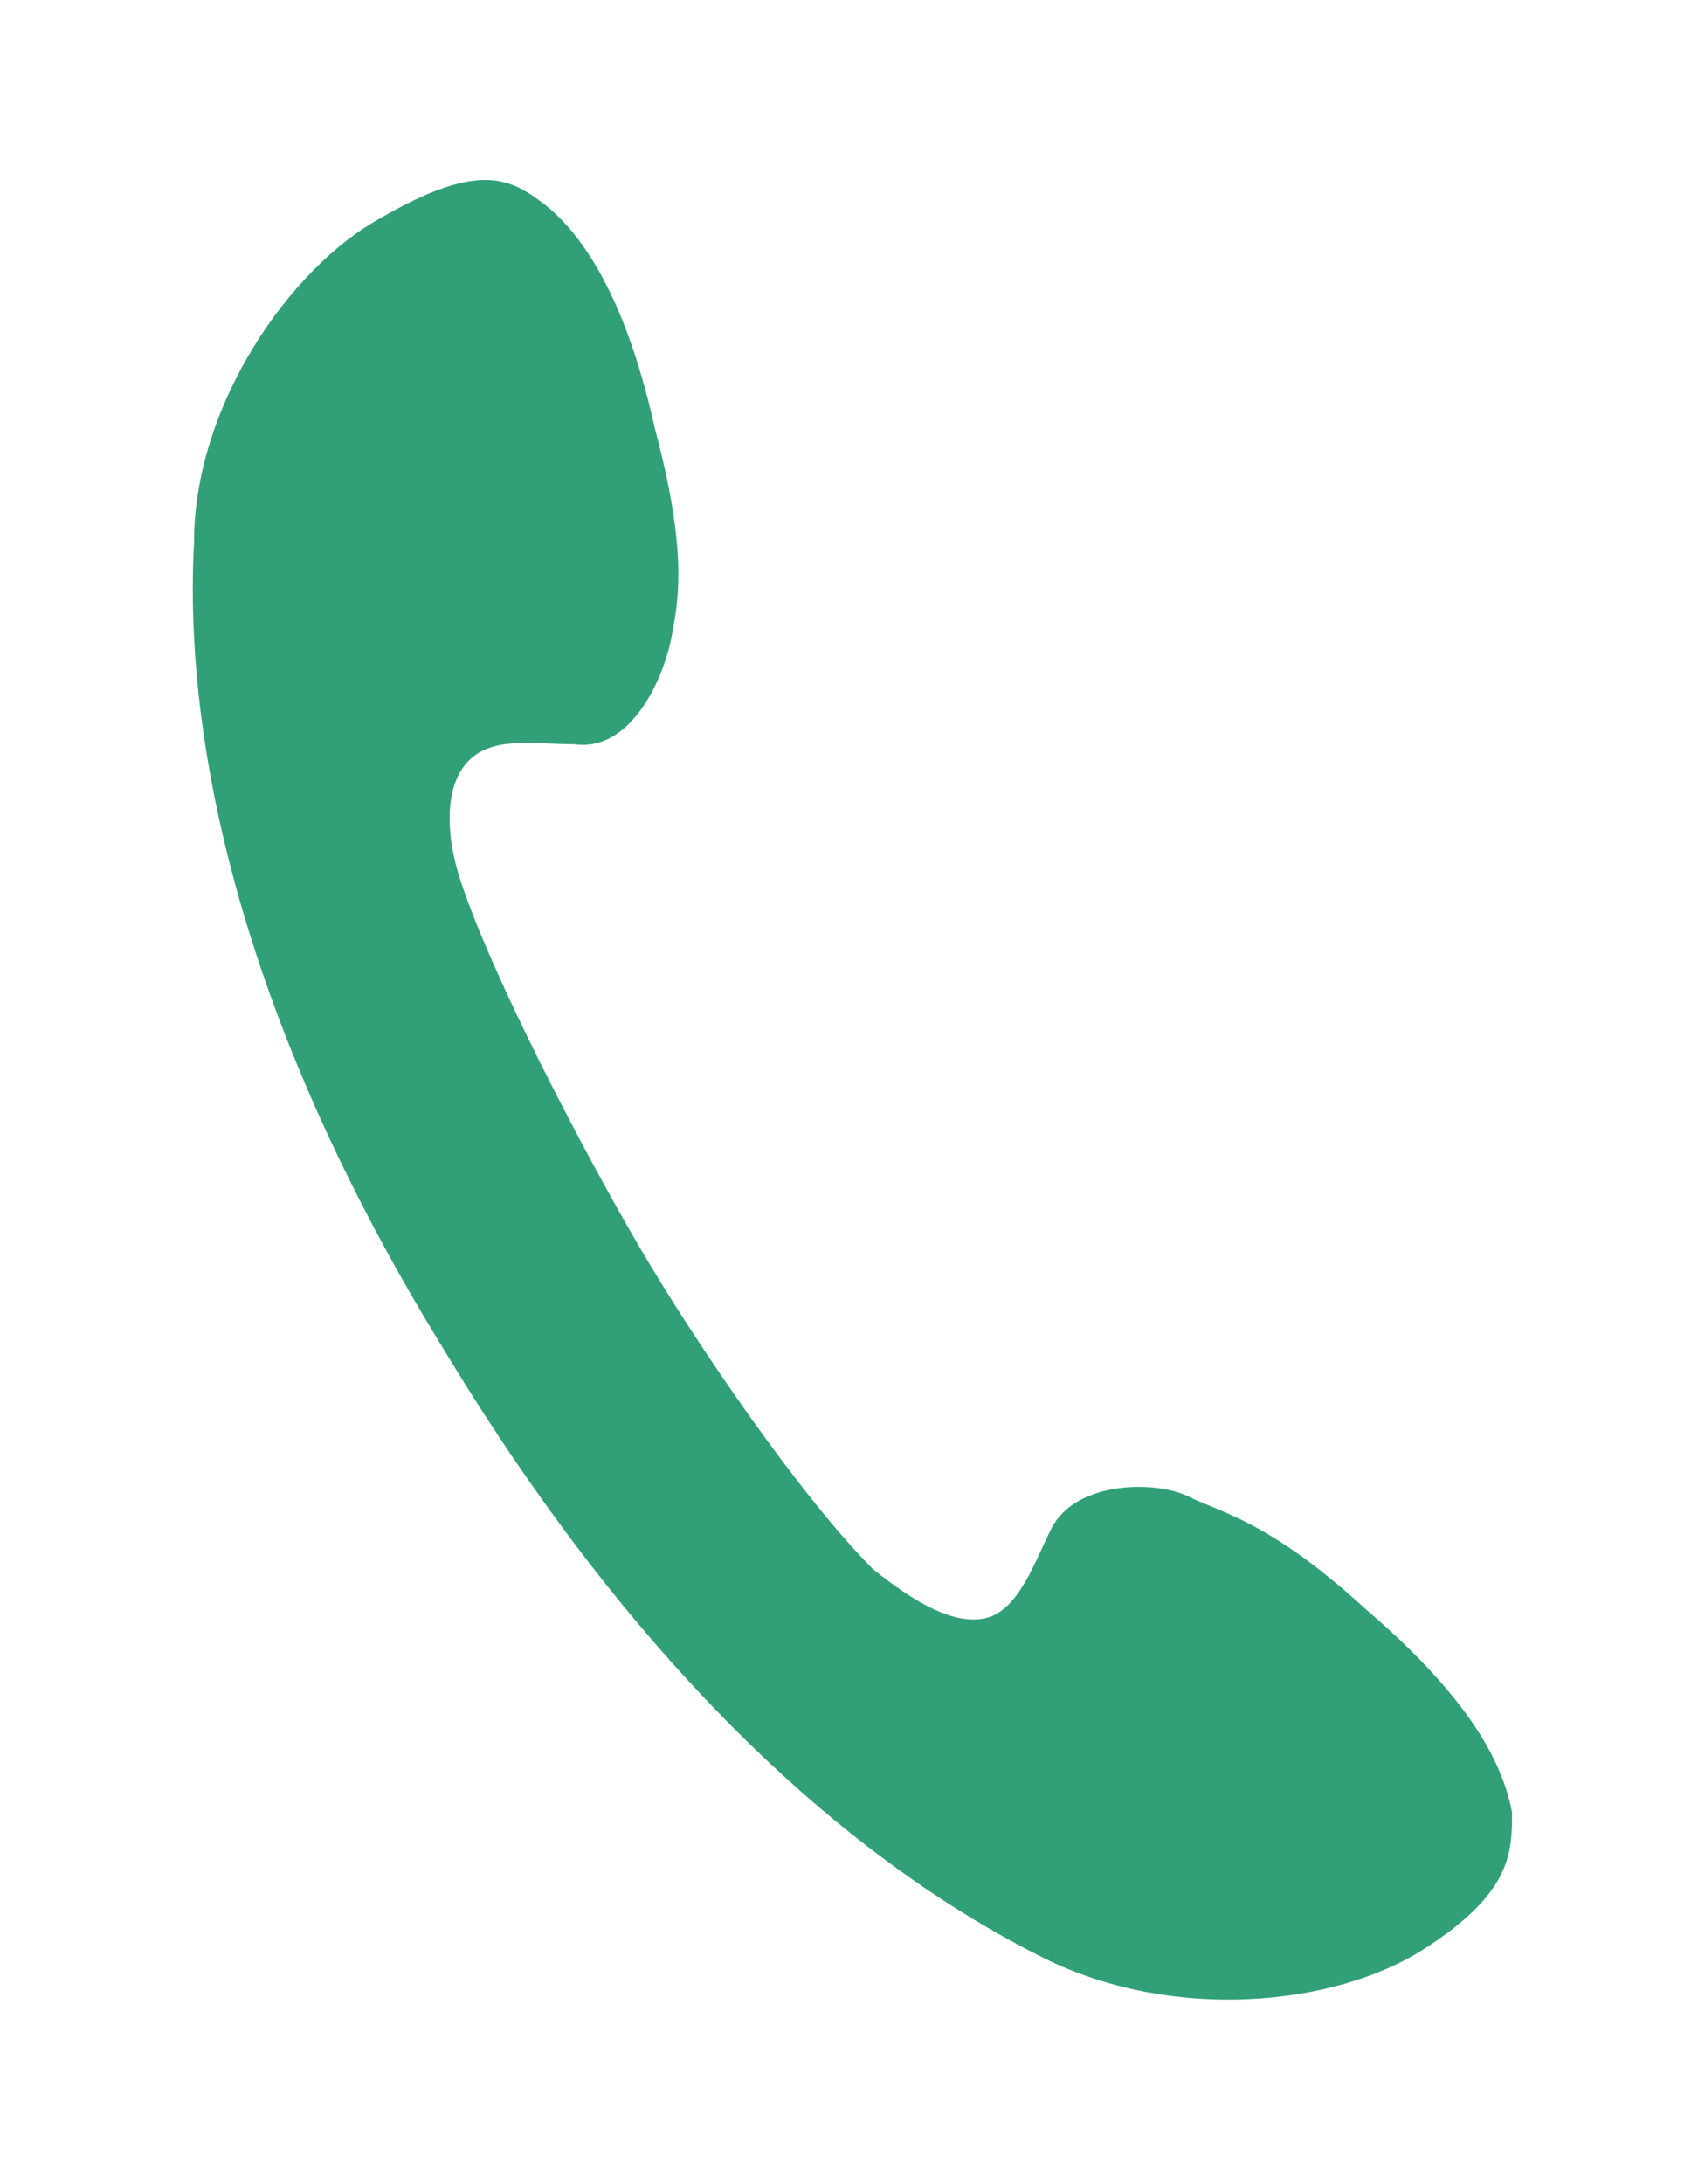 <?xml version="1.0" encoding="utf-8"?>
<!-- Generator: Adobe Illustrator 28.7.1, SVG Export Plug-In . SVG Version: 9.03 Build 54978)  -->
<svg version="1.1" id="レイヤー_1" xmlns="http://www.w3.org/2000/svg" xmlns:xlink="http://www.w3.org/1999/xlink" x="0px"
	 y="0px" viewBox="0 0 21 27" style="enable-background:new 0 0 21 27;" xml:space="preserve">
<style type="text/css">
	.st0{fill:#32A076;}
</style>
<path class="st0" d="M2.4,6.7c-0.1,1.8,0.2,5.3,3.1,10c2.9,4.8,5.8,6.7,7.4,7.5c1.6,0.8,3.6,0.6,4.7-0.1c1.1-0.7,1.1-1.2,1.1-1.7
	c-0.1-0.5-0.4-1.3-1.8-2.5c-1.2-1.1-1.8-1.2-2.2-1.4c-0.4-0.2-1.4-0.2-1.7,0.4c-0.2,0.4-0.4,1-0.8,1.1c-0.4,0.1-0.9-0.2-1.4-0.6
	c-0.9-0.9-2.2-2.8-2.9-4c-0.7-1.2-1.8-3.3-2.2-4.5c-0.2-0.6-0.2-1.2,0.1-1.5c0.3-0.3,0.8-0.2,1.3-0.2c0.7,0.1,1.1-0.8,1.2-1.3
	c0.1-0.5,0.2-1.1-0.2-2.6c-0.4-1.8-1-2.5-1.4-2.8C6.3,2.2,5.9,2,4.7,2.7C3.6,3.3,2.4,5,2.4,6.7z"/>
</svg>
